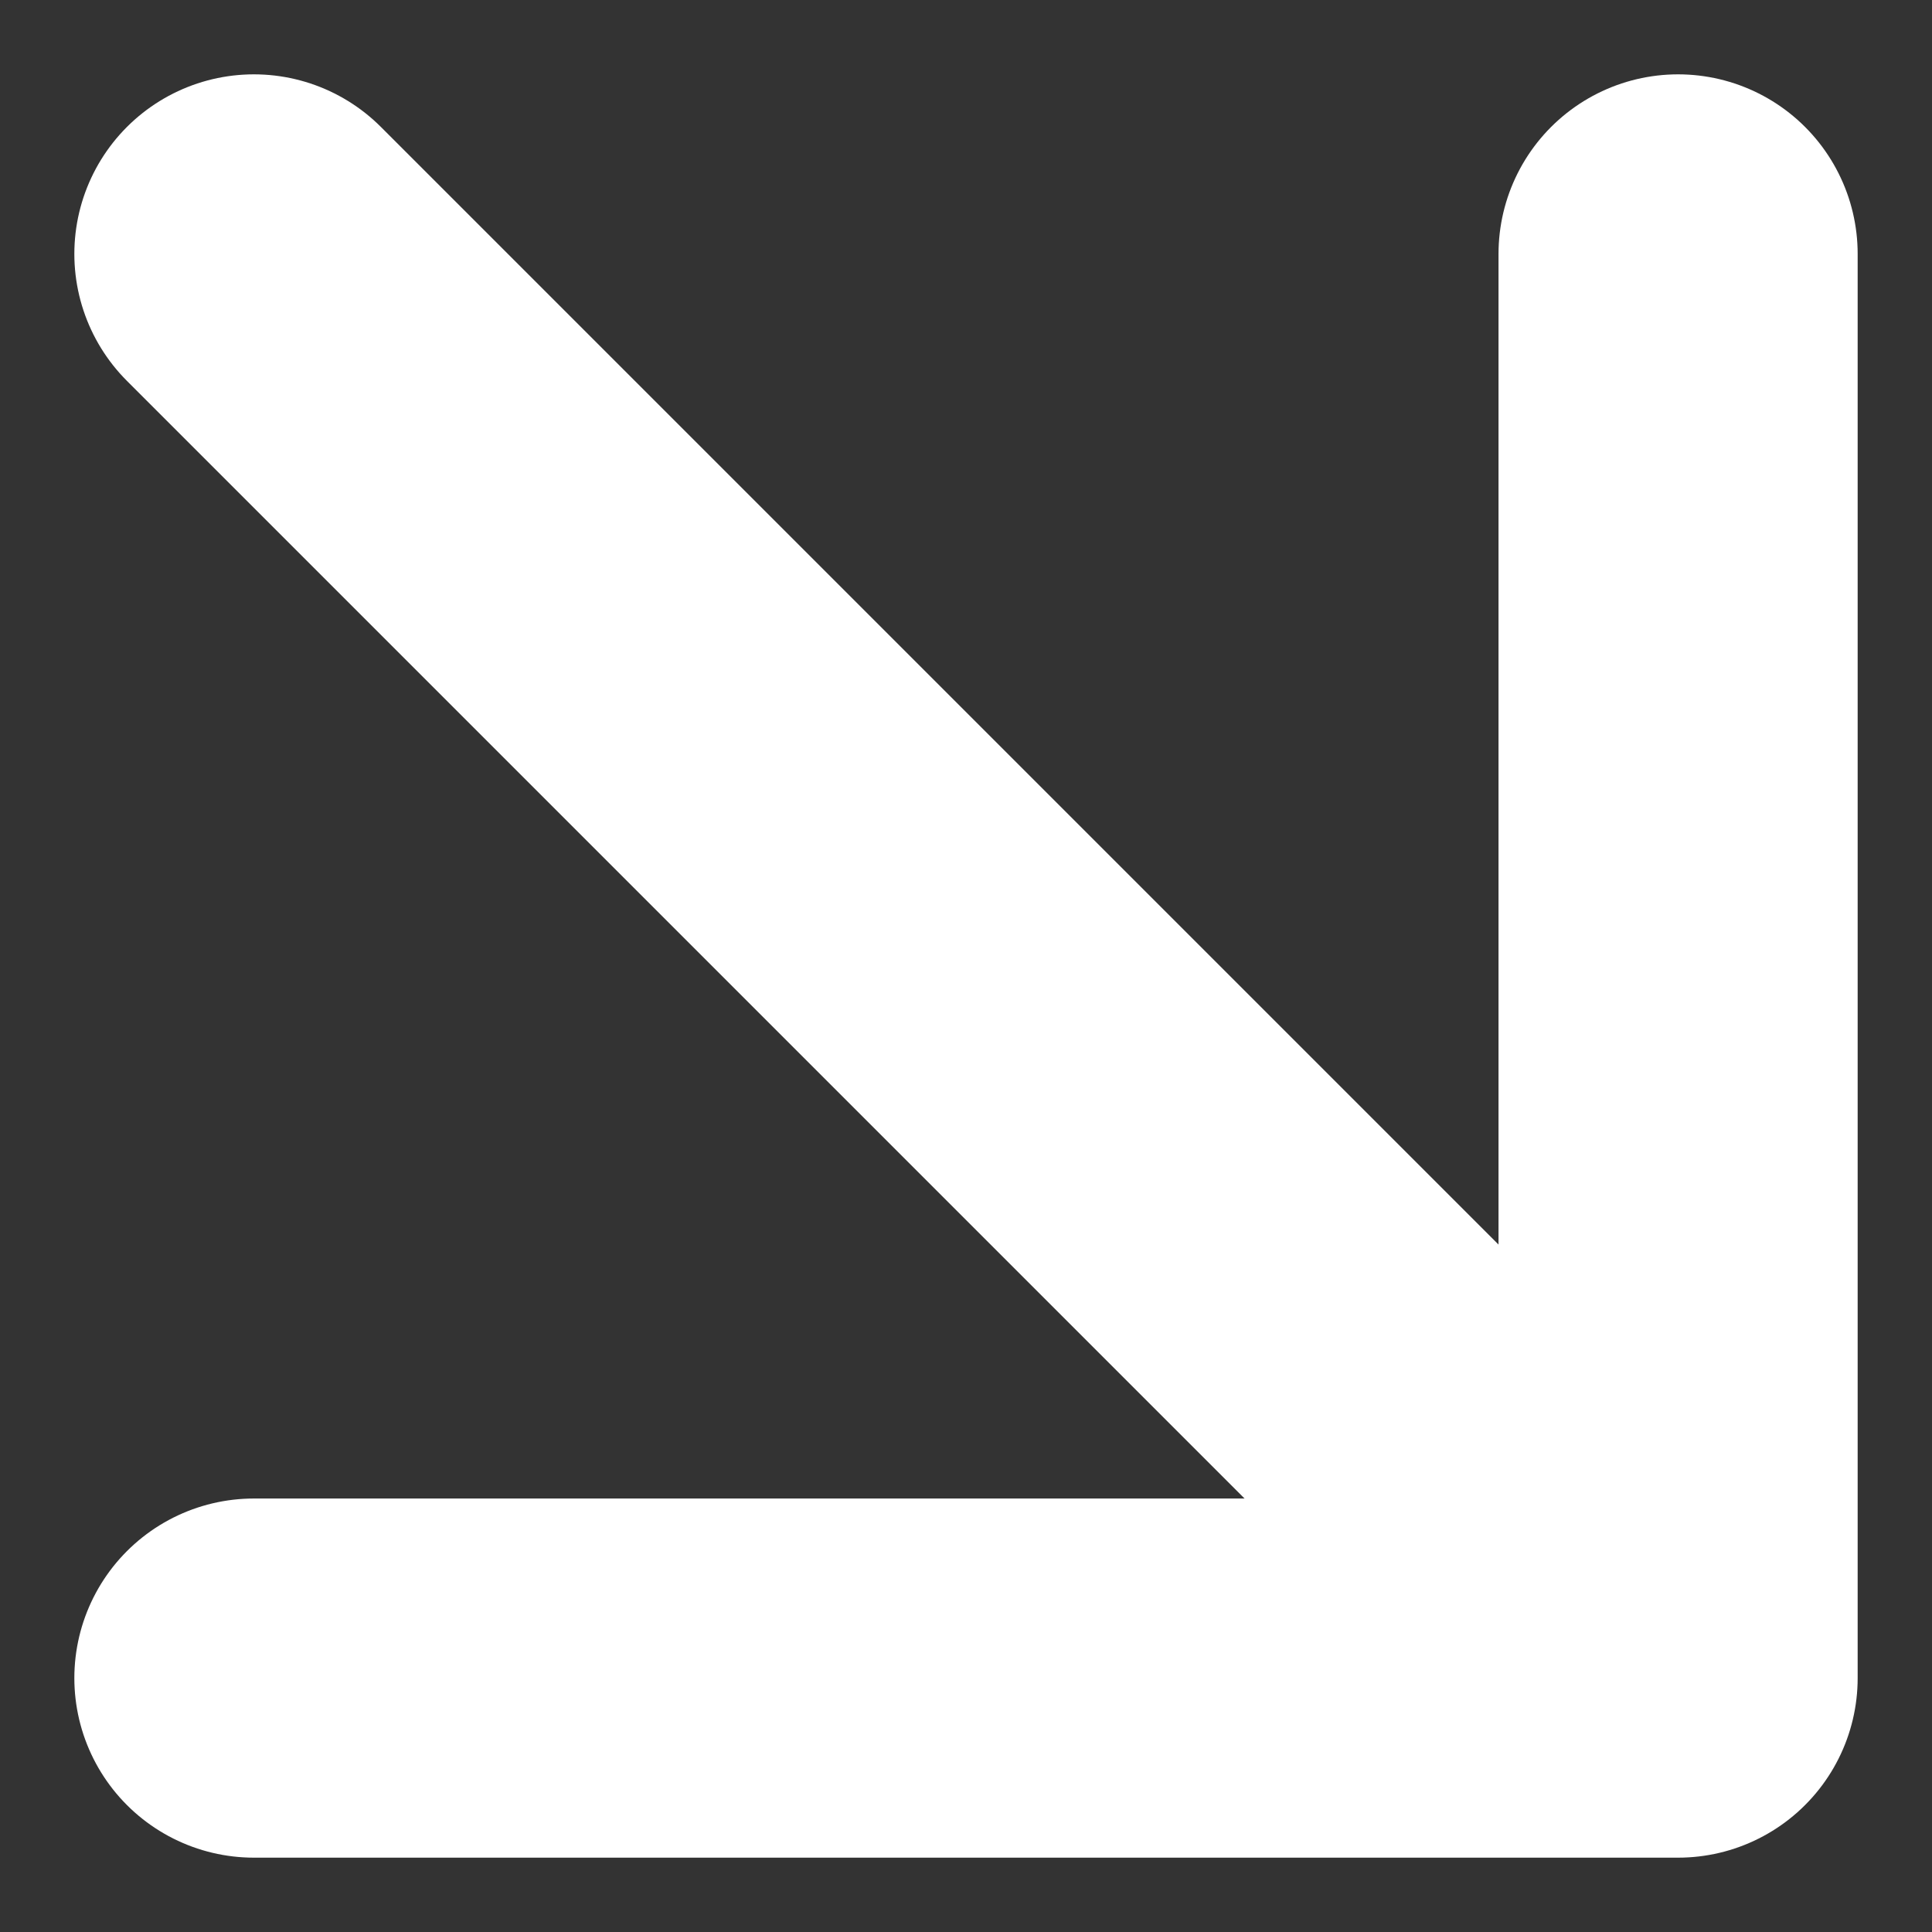 <svg xmlns="http://www.w3.org/2000/svg" width="10.759" height="10.759" viewBox="0 0 10.759 10.759">
  <rect x="0" y="0" width="10.759" height="10.759" fill="#333333" stroke="none"/>
  <path id="Icon_feather-arrow-down-right" data-name="Icon feather-arrow-down-right" d="M10.5,10.5l7.931,7.931m0-7.931v7.931H10.5" transform="translate(-9.086 -9.086)" fill="none" stroke="#fff" stroke-linecap="round" stroke-linejoin="round" stroke-width="2"/>
</svg>
